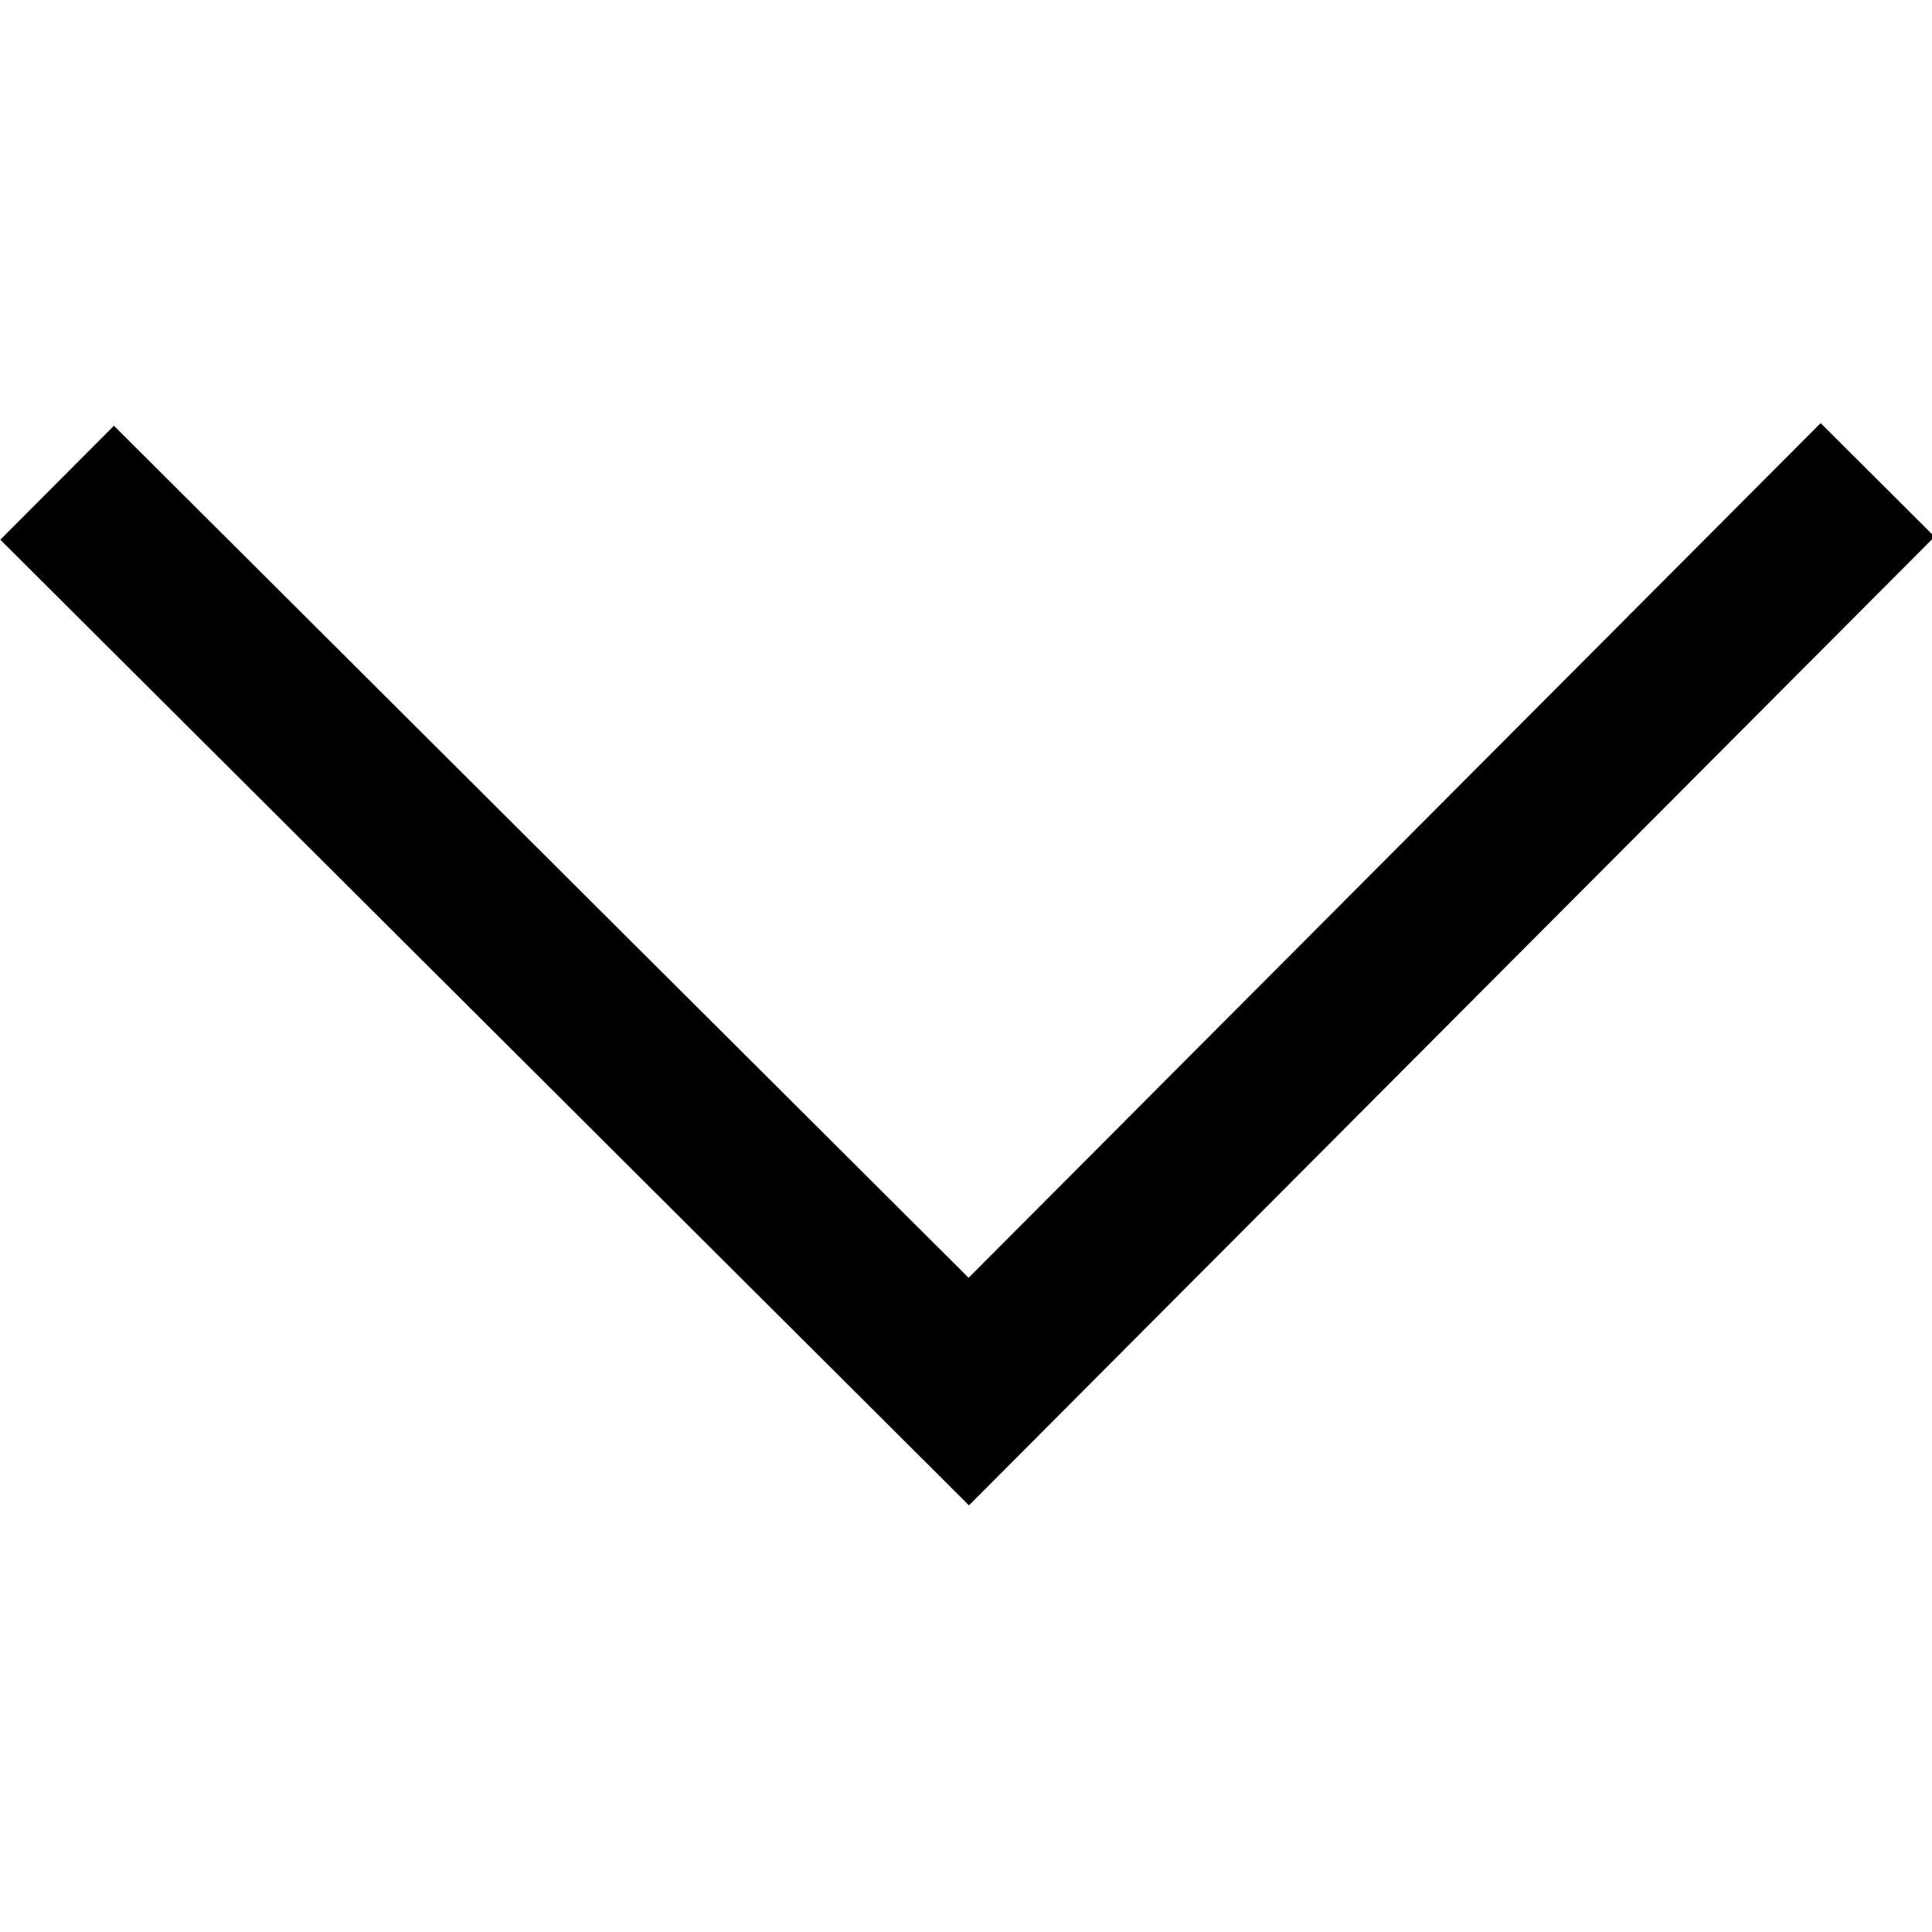 <svg version="1.1" id="ui-chevron-down" xmlns="http://www.w3.org/2000/svg" viewBox="0 0 48 48"><path d="M-.304 30.41l175.66 175.116 175.117-175.66-20.666-20.602-154.514 154.994L20.298 9.744z" transform="translate(.05 9.243) scale(.137)"/></svg>